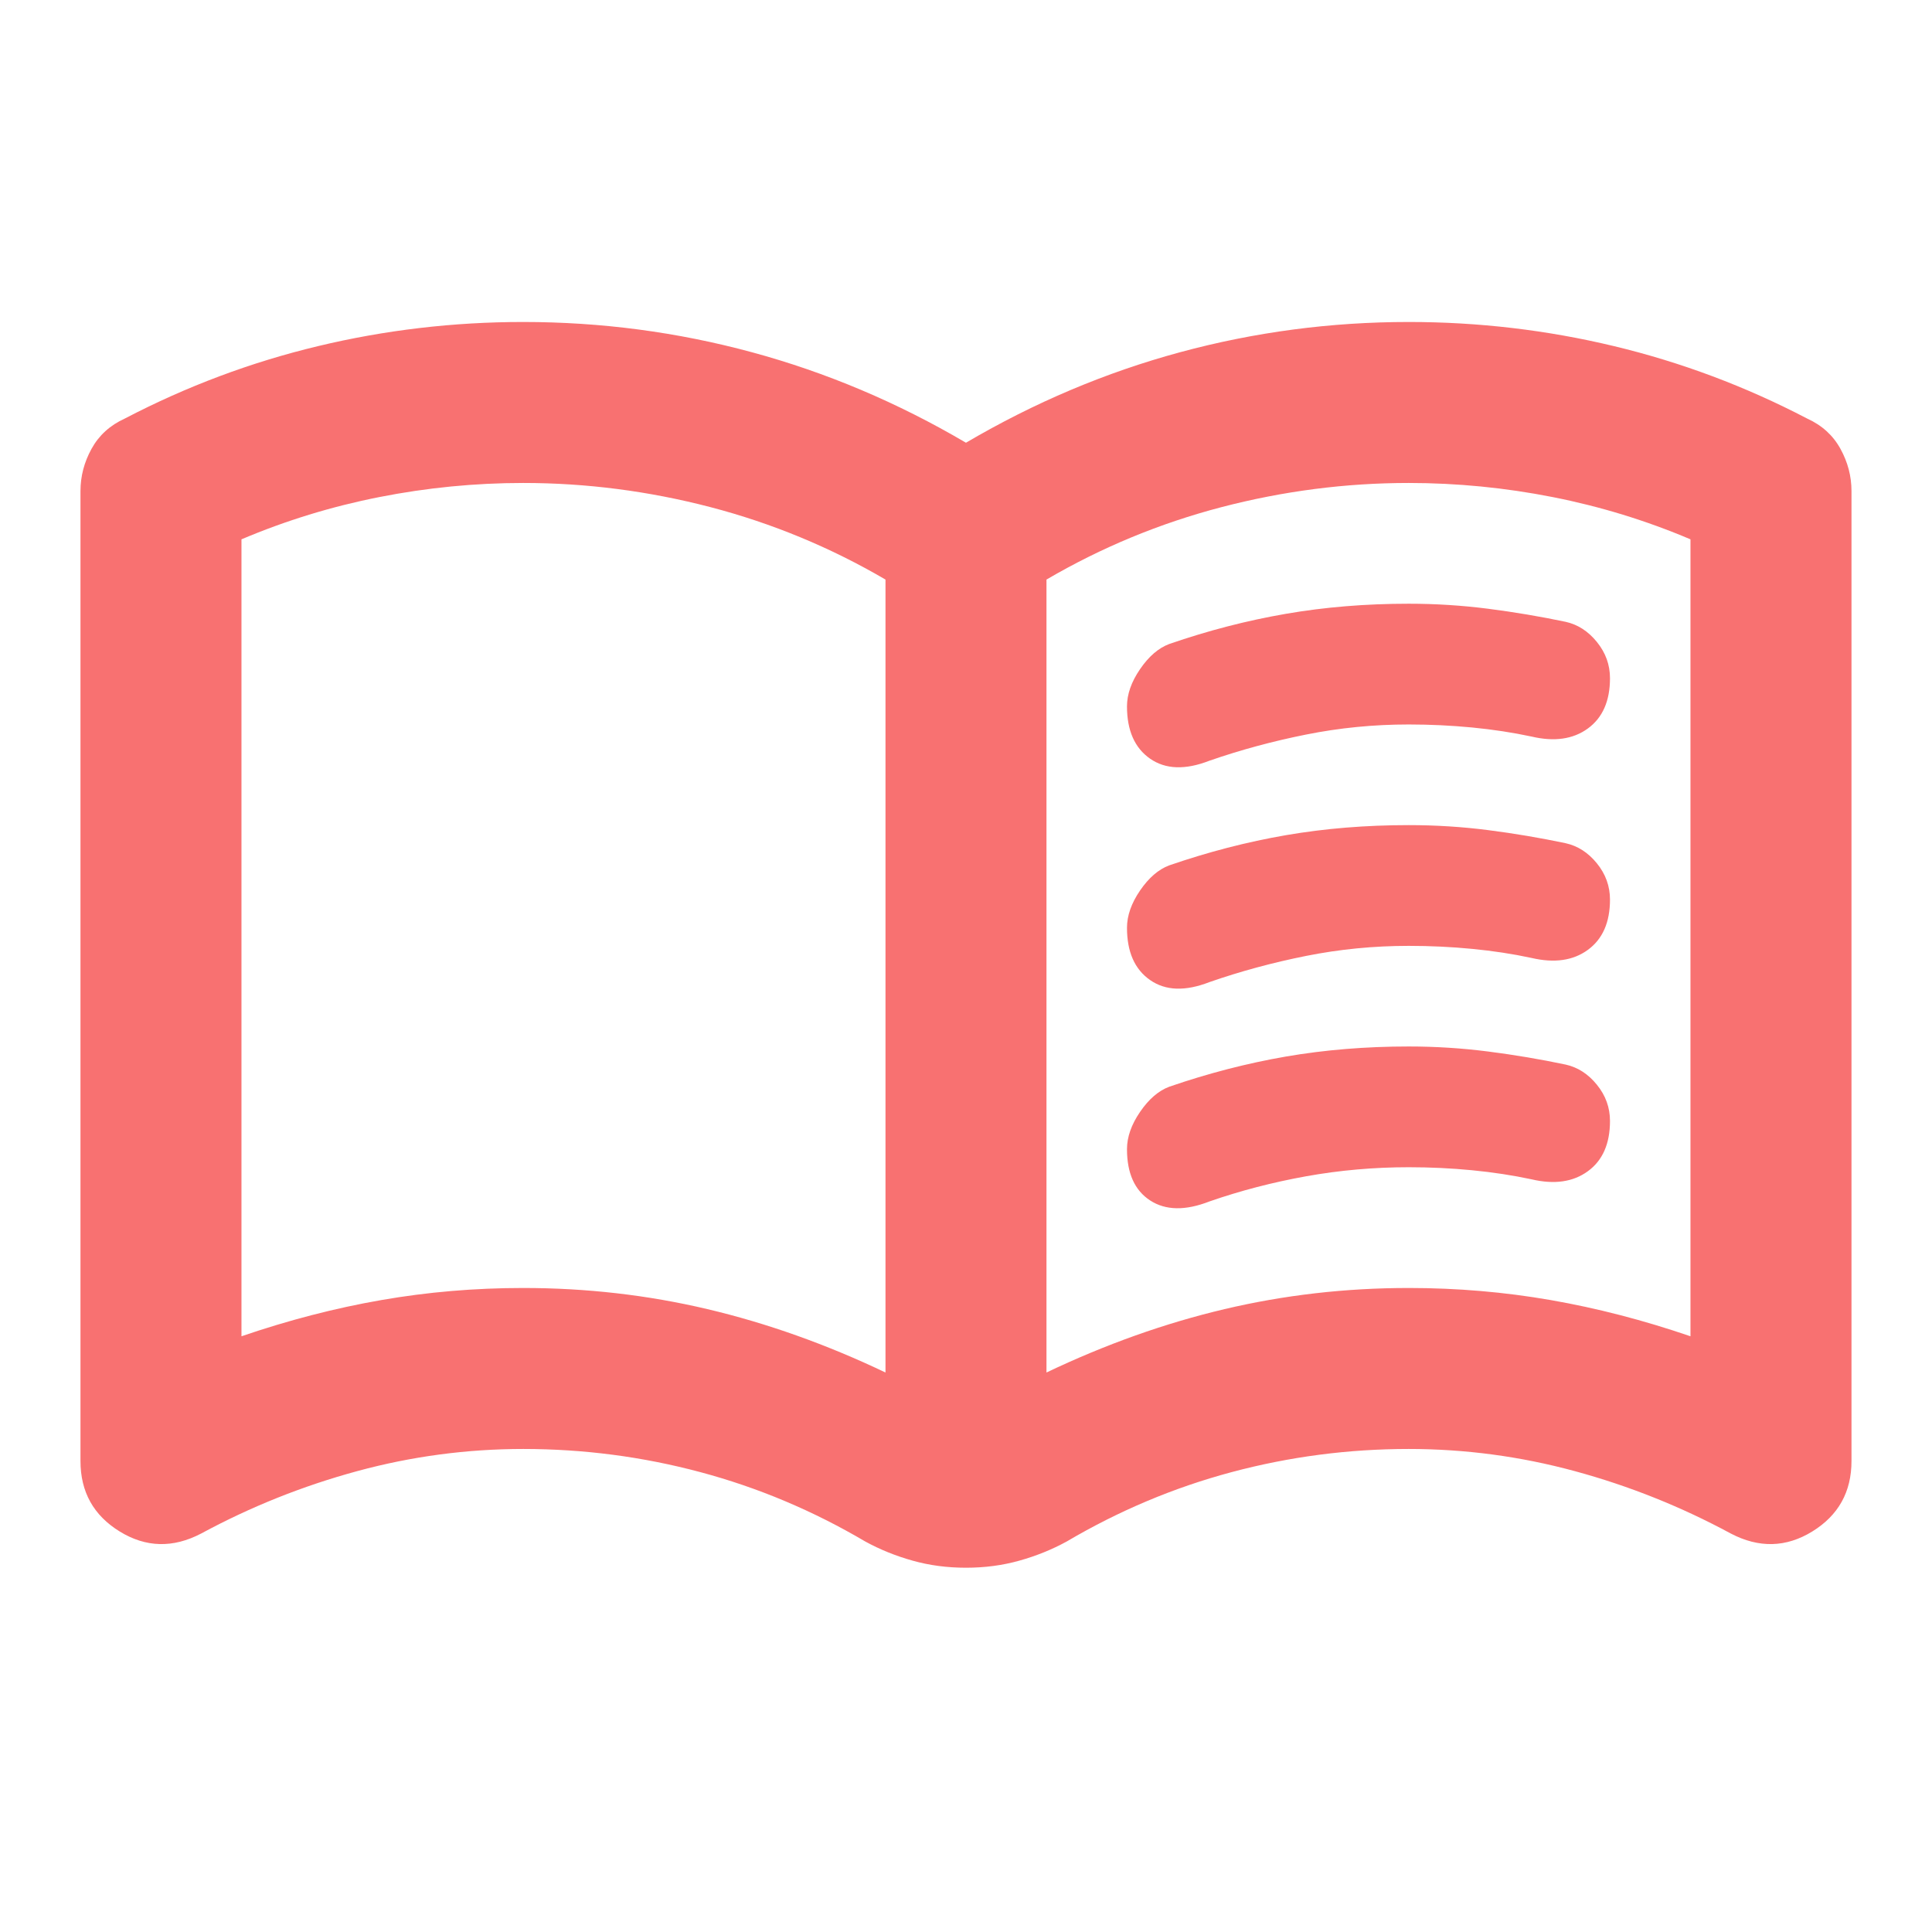 <svg width="64" height="64" viewBox="0 0 64 64" fill="none" xmlns="http://www.w3.org/2000/svg">
<path d="M17.333 42.666C19.422 42.666 21.455 42.899 23.433 43.366C25.41 43.833 27.377 44.533 29.333 45.466V19.199C27.511 18.133 25.577 17.333 23.533 16.799C21.488 16.266 19.422 15.999 17.333 15.999C15.733 15.999 14.144 16.155 12.566 16.466C10.988 16.777 9.466 17.244 7.999 17.866V44.266C9.555 43.733 11.099 43.333 12.633 43.066C14.166 42.799 15.733 42.666 17.333 42.666ZM34.666 45.466C36.622 44.533 38.588 43.833 40.566 43.366C42.544 42.899 44.577 42.666 46.666 42.666C48.266 42.666 49.833 42.799 51.366 43.066C52.899 43.333 54.444 43.733 55.999 44.266V17.866C54.533 17.244 53.011 16.777 51.433 16.466C49.855 16.155 48.266 15.999 46.666 15.999C44.577 15.999 42.511 16.266 40.466 16.799C38.422 17.333 36.488 18.133 34.666 19.199V45.466ZM31.999 51.933C31.377 51.933 30.788 51.855 30.233 51.699C29.677 51.544 29.155 51.333 28.666 51.066C26.933 50.044 25.11 49.277 23.199 48.766C21.288 48.255 19.333 47.999 17.333 47.999C15.466 47.999 13.633 48.244 11.833 48.733C10.033 49.222 8.31 49.91 6.666 50.799C5.733 51.288 4.833 51.266 3.966 50.733C3.099 50.199 2.666 49.422 2.666 48.399V16.266C2.666 15.777 2.788 15.31 3.033 14.866C3.277 14.422 3.644 14.088 4.133 13.866C6.177 12.799 8.31 11.999 10.533 11.466C12.755 10.933 15.022 10.666 17.333 10.666C19.91 10.666 22.433 10.999 24.899 11.666C27.366 12.333 29.733 13.333 31.999 14.666C34.266 13.333 36.633 12.333 39.099 11.666C41.566 10.999 44.088 10.666 46.666 10.666C48.977 10.666 51.244 10.933 53.466 11.466C55.688 11.999 57.822 12.799 59.866 13.866C60.355 14.088 60.722 14.422 60.966 14.866C61.211 15.31 61.333 15.777 61.333 16.266V48.399C61.333 49.422 60.899 50.199 60.033 50.733C59.166 51.266 58.266 51.288 57.333 50.799C55.688 49.91 53.966 49.222 52.166 48.733C50.366 48.244 48.533 47.999 46.666 47.999C44.666 47.999 42.711 48.255 40.799 48.766C38.888 49.277 37.066 50.044 35.333 51.066C34.844 51.333 34.322 51.544 33.766 51.699C33.211 51.855 32.622 51.933 31.999 51.933ZM37.333 23.399C37.333 22.999 37.477 22.588 37.766 22.166C38.055 21.744 38.377 21.466 38.733 21.333C40.022 20.888 41.31 20.555 42.599 20.333C43.888 20.11 45.244 19.999 46.666 19.999C47.555 19.999 48.433 20.055 49.299 20.166C50.166 20.277 51.022 20.422 51.866 20.599C52.266 20.688 52.611 20.91 52.899 21.266C53.188 21.622 53.333 22.022 53.333 22.466C53.333 23.222 53.088 23.777 52.599 24.133C52.111 24.488 51.488 24.577 50.733 24.399C50.111 24.266 49.455 24.166 48.766 24.099C48.077 24.033 47.377 23.999 46.666 23.999C45.511 23.999 44.377 24.11 43.266 24.333C42.155 24.555 41.088 24.844 40.066 25.199C39.266 25.511 38.611 25.488 38.099 25.133C37.588 24.777 37.333 24.199 37.333 23.399ZM37.333 38.066C37.333 37.666 37.477 37.255 37.766 36.833C38.055 36.41 38.377 36.133 38.733 35.999C40.022 35.555 41.31 35.222 42.599 34.999C43.888 34.777 45.244 34.666 46.666 34.666C47.555 34.666 48.433 34.722 49.299 34.833C50.166 34.944 51.022 35.088 51.866 35.266C52.266 35.355 52.611 35.577 52.899 35.933C53.188 36.288 53.333 36.688 53.333 37.133C53.333 37.888 53.088 38.444 52.599 38.799C52.111 39.155 51.488 39.244 50.733 39.066C50.111 38.933 49.455 38.833 48.766 38.766C48.077 38.699 47.377 38.666 46.666 38.666C45.511 38.666 44.377 38.766 43.266 38.966C42.155 39.166 41.088 39.444 40.066 39.799C39.266 40.111 38.611 40.099 38.099 39.766C37.588 39.433 37.333 38.866 37.333 38.066ZM37.333 30.733C37.333 30.333 37.477 29.922 37.766 29.499C38.055 29.077 38.377 28.799 38.733 28.666C40.022 28.222 41.31 27.888 42.599 27.666C43.888 27.444 45.244 27.333 46.666 27.333C47.555 27.333 48.433 27.388 49.299 27.499C50.166 27.61 51.022 27.755 51.866 27.933C52.266 28.022 52.611 28.244 52.899 28.599C53.188 28.955 53.333 29.355 53.333 29.799C53.333 30.555 53.088 31.11 52.599 31.466C52.111 31.822 51.488 31.91 50.733 31.733C50.111 31.599 49.455 31.499 48.766 31.433C48.077 31.366 47.377 31.333 46.666 31.333C45.511 31.333 44.377 31.444 43.266 31.666C42.155 31.888 41.088 32.177 40.066 32.533C39.266 32.844 38.611 32.822 38.099 32.466C37.588 32.111 37.333 31.533 37.333 30.733Z" fill="#F87171"/>
</svg>
